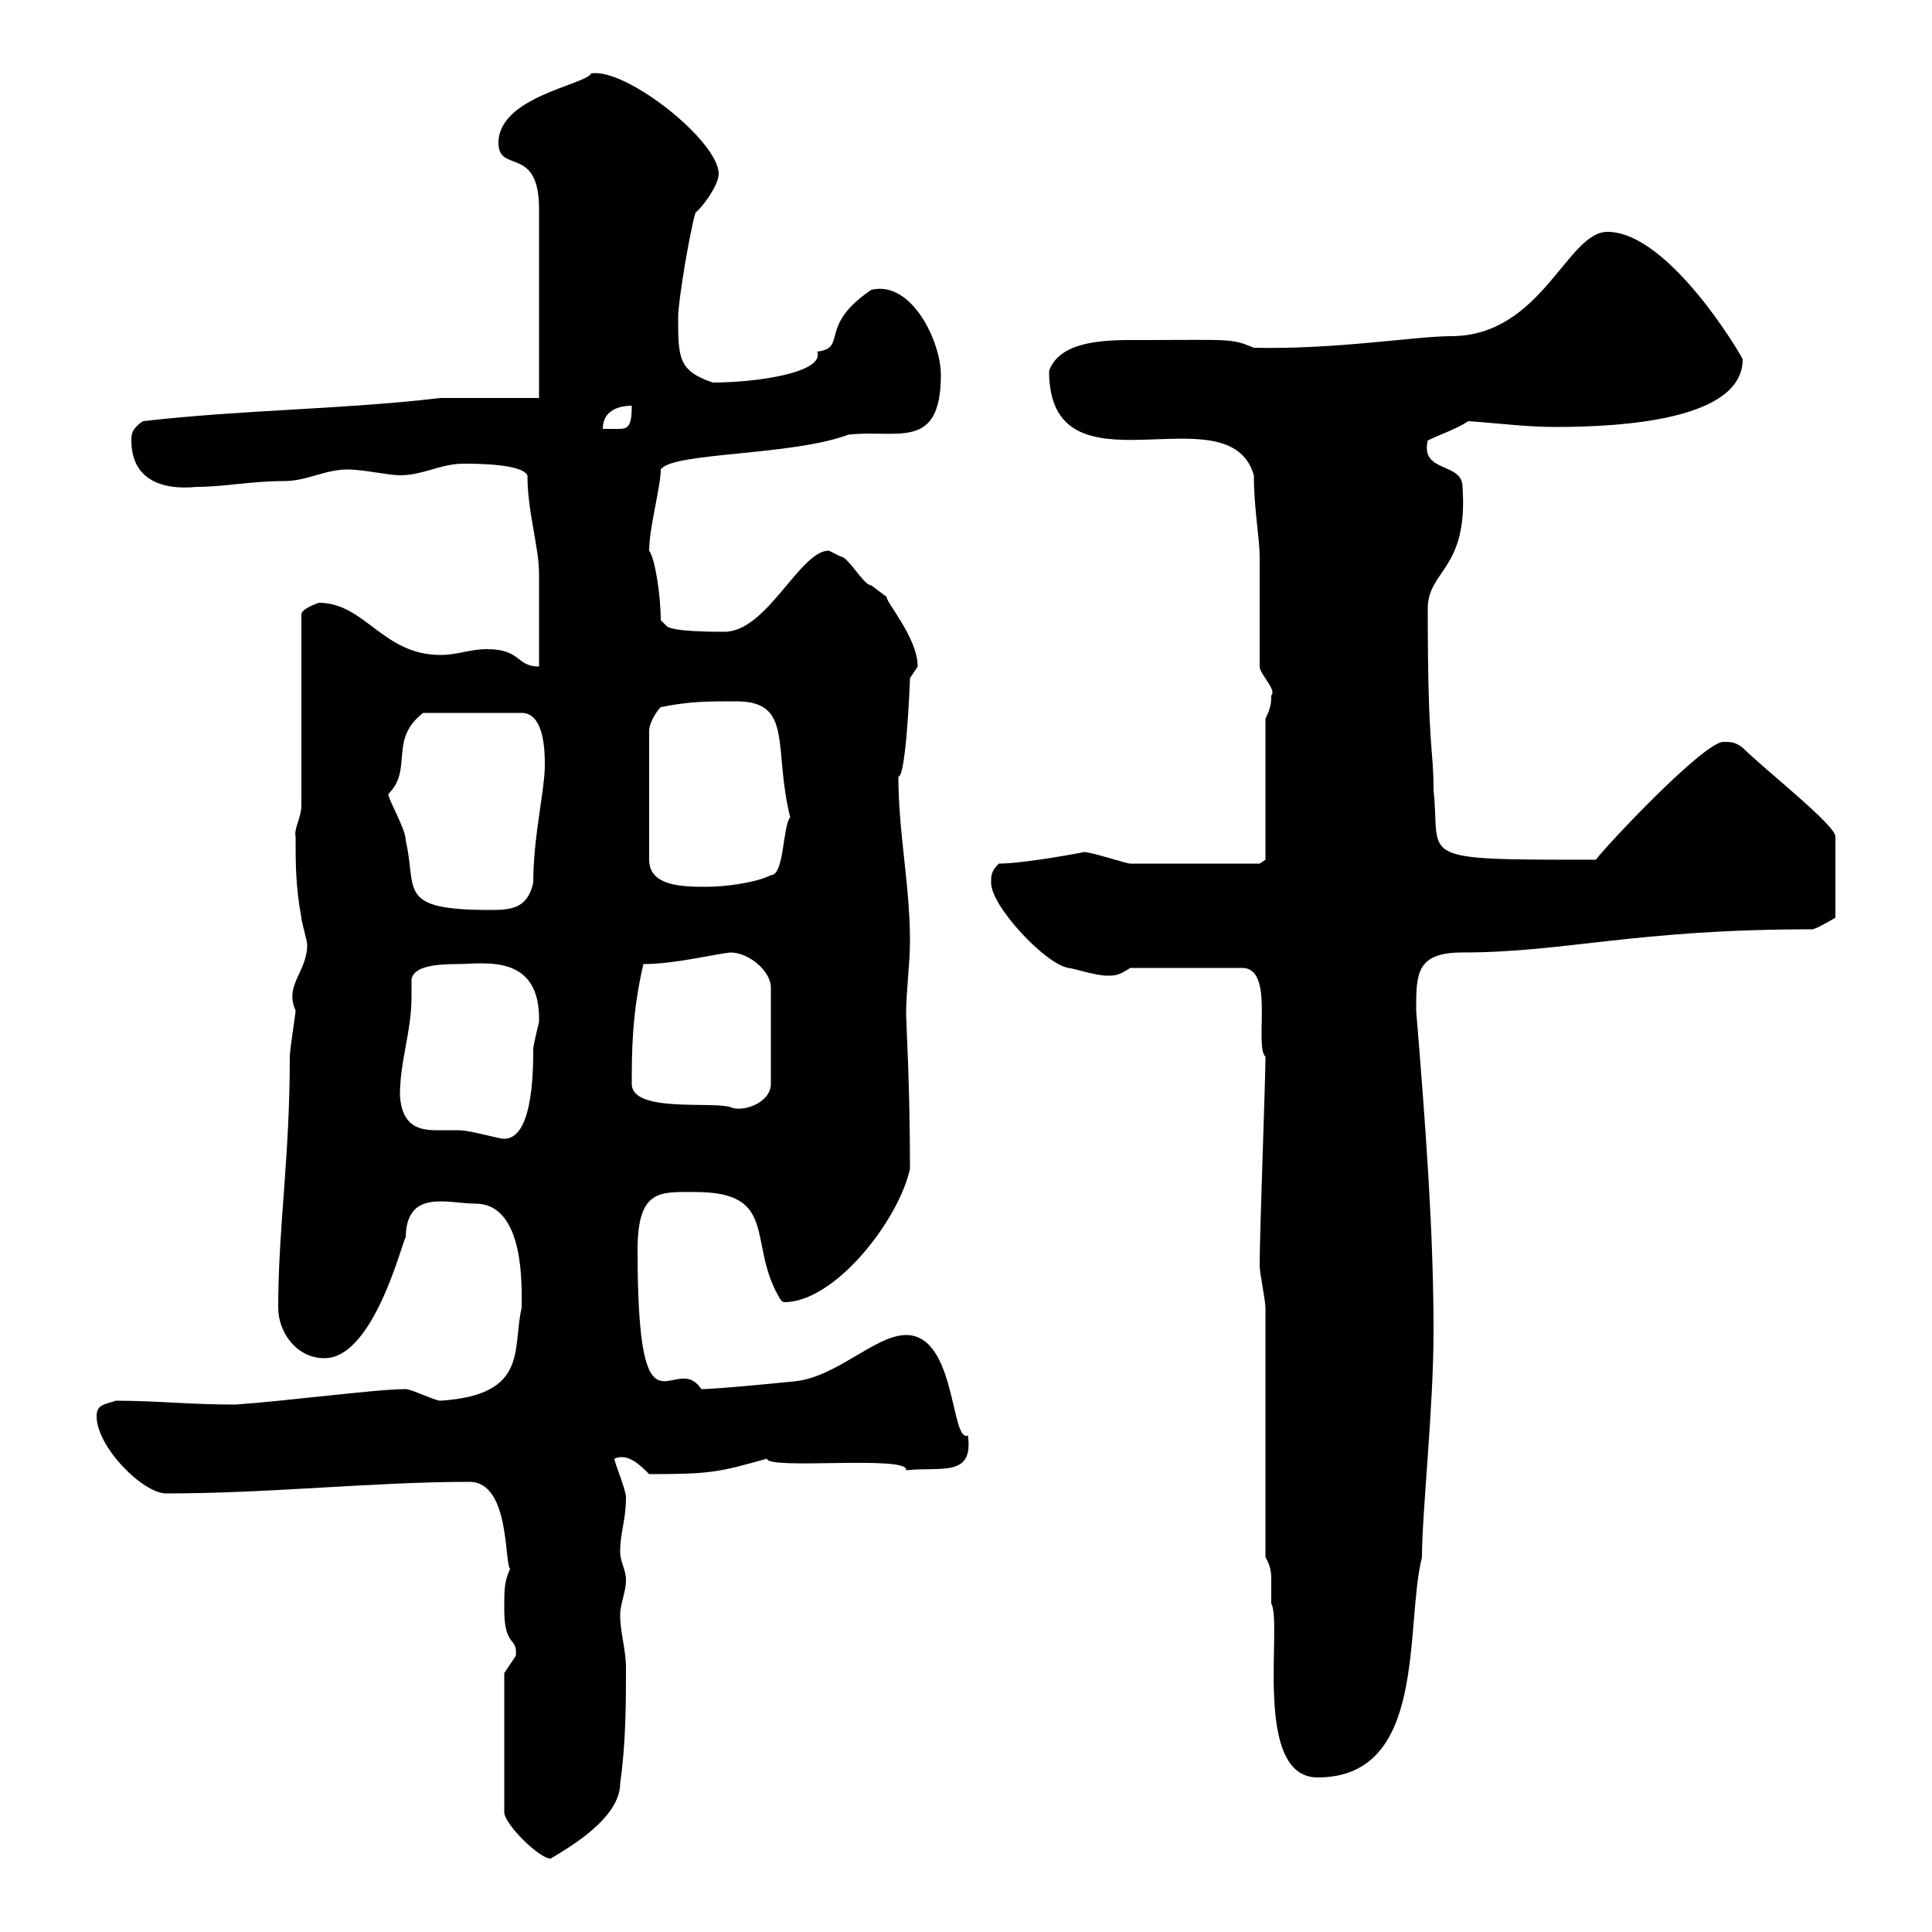 <svg xmlns="http://www.w3.org/2000/svg" xmlns:xlink="http://www.w3.org/1999/xlink" width="300" height="300"><path d="M78.30 259.80L78.30 281.40C78.30 283.20 83.70 288.60 85.50 288.60C88.50 286.80 96.30 282.30 96.30 276.90C97.20 270.60 97.20 264.30 97.20 258.90C97.20 256.20 96.30 253.50 96.30 250.80C96.30 249 97.20 247.20 97.20 245.40C97.20 243.60 96.30 242.70 96.30 240.90C96.30 237.90 97.20 236.10 97.20 232.50C97.20 231.30 95.40 227.10 95.40 226.50C97.50 225.60 99.30 227.40 100.80 228.90C110.40 228.90 111.60 228.60 119.10 226.50C119.10 228.30 141.30 225.90 140.70 228.30C146.10 227.70 151.20 229.50 150.30 222.90C147.60 224.10 148.50 207.30 140.70 207.30C135.90 207.30 129.90 213.90 123.30 214.50C123.30 214.50 111.60 215.70 108.90 215.70C104.70 209.40 99 225.60 99 194.10C99 184.50 102.60 185.10 108 185.10C120.90 185.10 116.10 192.90 120.90 201.30C121.20 201.90 121.50 202.20 121.80 202.20C129.60 202.20 139.50 189.60 141.30 181.50C141.30 168.30 140.70 158.70 140.70 157.50C140.70 153.90 141.30 149.70 141.30 146.10C141.30 137.40 139.50 129.30 139.50 120.60C140.70 120.60 141.30 105.90 141.30 105.30C141.30 105.30 142.50 103.50 142.50 103.50C142.50 99 137.40 93.30 137.70 92.70C137.70 92.70 135.30 90.90 135.30 90.90C134.10 90.90 131.70 86.40 130.50 86.40C130.50 86.40 128.70 85.50 128.70 85.50C124.20 85.50 119.10 98.10 112.50 98.10C110.70 98.10 104.40 98.10 103.50 97.20L102.60 96.30C102.60 92.40 101.70 86.70 100.80 85.50C100.80 81.90 102.60 75.60 102.60 72.90C104.40 70.20 123 70.80 131.70 67.50C139.20 66.60 146.10 70.20 146.10 58.20C146.10 53.10 141.60 43.50 135.30 45C126.90 50.70 131.70 54 126.90 54.60C128.10 57.90 117.30 59.40 110.70 59.40C105.30 57.60 105.30 55.50 105.30 49.20C105.30 46.80 107.10 36 108 33C108.90 32.40 111.60 28.80 111.60 27C111.60 21.90 97.20 10.50 91.80 11.40C90.90 13.20 77.40 15 77.40 22.20C77.40 27 83.70 22.50 83.70 32.40L83.70 61.80L68.40 61.80C53.10 63.60 37.80 63.60 22.20 65.40C20.40 66.60 20.40 67.50 20.40 68.40C20.40 74.10 24.60 76.20 30.60 75.60C34.80 75.60 39 74.70 44.10 74.70C47.70 74.70 50.40 72.90 54 72.90C56.40 72.90 60.30 73.80 62.10 73.80C65.70 73.80 68.40 72 72 72C73.80 72 81 72 81.90 73.80C81.90 79.50 83.70 84.90 83.70 89.10C83.70 90.90 83.70 100.80 83.70 103.50C80.10 103.50 81 100.80 75.60 100.80C72.90 100.80 71.10 101.70 68.40 101.70C59.40 101.70 56.70 93.60 49.50 93.60C49.50 93.60 46.80 94.50 46.80 95.40L46.80 125.10C46.80 126.90 45.60 128.70 45.90 129.90C45.90 134.10 45.90 137.70 46.80 142.50C46.80 143.10 47.70 146.10 47.70 146.70C47.70 150.90 44.10 153 45.90 156.90C45.90 157.50 45 162.90 45 164.10C45 180 43.20 190.50 43.20 203.10C43.20 206.70 45.90 210.90 50.40 210.90C58.50 210.90 63 190.50 63 192.30C63 184.50 69.60 186.90 73.80 186.90C81.60 186.90 81 200.10 81 203.10C79.50 209.40 82.20 216.60 68.40 217.50C67.50 217.50 63.90 215.70 63 215.70C58.50 215.70 45 217.50 36.60 218.10C29.40 218.10 24.30 217.50 18 217.50C16.20 218.10 15 218.10 15 219.90C15 224.70 22.20 231.90 25.80 231.90C42 231.90 57.90 230.10 72.90 230.10C79.20 230.10 78.30 242.70 79.20 243.60C78.30 245.70 78.30 246.60 78.30 249.90C78.30 255.90 80.40 254.10 80.10 257.10C80.10 257.10 78.30 259.80 78.30 259.80ZM196.50 241.80C197.40 243.30 197.40 244.50 197.40 245.40C197.40 246.60 197.40 247.50 197.40 249C199.20 252 194.40 276 204.60 276C221.70 276 218.10 252.60 220.80 241.80C220.80 234.90 222.60 218.70 222.60 206.70C222.60 191.40 221.40 175.20 219.90 156.90C219.90 151.20 219.90 147.90 227.10 147.90C243 147.90 253.80 144.30 281.40 144.30C282 144.30 285 142.50 285 142.50L285 129.90C285 128.10 273.90 119.40 270.60 116.10C269.40 115.20 268.80 115.20 267.60 115.20C264.60 115.20 249.60 131.10 247.80 133.50C219 133.50 223.80 133.50 222.60 122.70C222.60 115.80 221.70 117 221.70 94.50C221.70 88.50 228 88.50 227.10 75.60C227.10 71.70 220.50 73.50 221.70 68.40C223.50 67.50 226.20 66.60 228 65.40C232.50 65.70 237 66.30 241.50 66.30C252.30 66.30 270.60 65.10 270.60 55.80C270.60 55.50 259.20 36 249.60 36C243.30 36 239.40 52.20 225.30 52.20C219.90 52.20 207.30 54.30 194.70 54C191.10 52.50 191.10 52.80 177.60 52.80C172.80 52.80 164.70 52.50 162.90 57.60C162.90 78 190.80 60.30 194.70 73.80C194.70 78.90 195.60 83.70 195.60 86.40C195.60 89.10 195.60 100.80 195.60 103.50C195.60 104.70 198.30 107.10 197.40 108C197.40 108.90 197.40 109.80 196.50 111.60L196.50 133.50L195.60 134.10C190.20 134.10 180.30 134.10 175.50 134.10C174.90 134.10 169.50 132.30 168.30 132.30C168.60 132.30 159 134.10 155.10 134.10C153.90 135.30 153.90 135.90 153.90 137.10C153.90 140.70 162.30 149.70 165.90 150.30C166.50 150.30 170.10 151.50 171.90 151.50C173.10 151.50 173.70 151.50 175.50 150.30L192.90 150.30C198 150.30 194.70 162.30 196.50 164.10C196.50 168 195.60 191.10 195.60 196.50C195.60 197.70 196.50 201.90 196.50 203.10ZM62.10 170.10C62.10 164.70 63.90 160.20 63.90 154.80C63.90 153.60 63.90 153 63.90 152.10C64.20 150 67.80 149.70 71.10 149.70C75 149.70 84 147.90 83.70 158.70C83.70 158.70 82.80 162.30 82.80 162.90C82.80 166.20 82.80 178.20 77.40 176.70C74.70 176.10 72.60 175.50 71.10 175.50C70.20 175.50 69 175.50 67.80 175.50C65.10 175.50 62.40 174.90 62.10 170.10ZM98.10 168.30C98.10 163.50 98.10 157.50 99.90 149.70C104.70 149.70 110.70 148.20 113.40 147.90C116.40 147.90 119.70 150.90 119.70 153.30L119.70 168.30C119.70 171.30 115.20 172.80 113.40 171.90C110.40 171 98.10 172.80 98.10 168.30ZM60.30 123.30C64.20 119.40 60.30 114.90 65.70 110.70L81 110.70C84.60 110.70 84.60 117 84.60 118.80C84.60 122.70 82.80 129.90 82.80 137.10C81.90 141 79.50 141.30 76.20 141.30C61.50 141.30 64.80 138.30 63 130.50C63 128.70 60.30 124.20 60.30 123.30ZM102.60 109.80C107.10 108.90 109.80 108.90 114.30 108.90C123.30 108.90 120 116.10 122.70 126.90C121.50 128.40 121.80 135.90 119.70 135.90C117.30 137.10 112.50 137.70 109.80 137.70C106.20 137.70 100.80 137.70 100.80 133.50L100.80 113.40C100.80 112.50 101.70 110.70 102.60 109.80ZM98.10 63C98.10 66.30 97.50 66.60 96 66.60C95.40 66.60 94.50 66.60 93.60 66.60C93.60 63.60 96.30 63 98.10 63Z"/></svg>